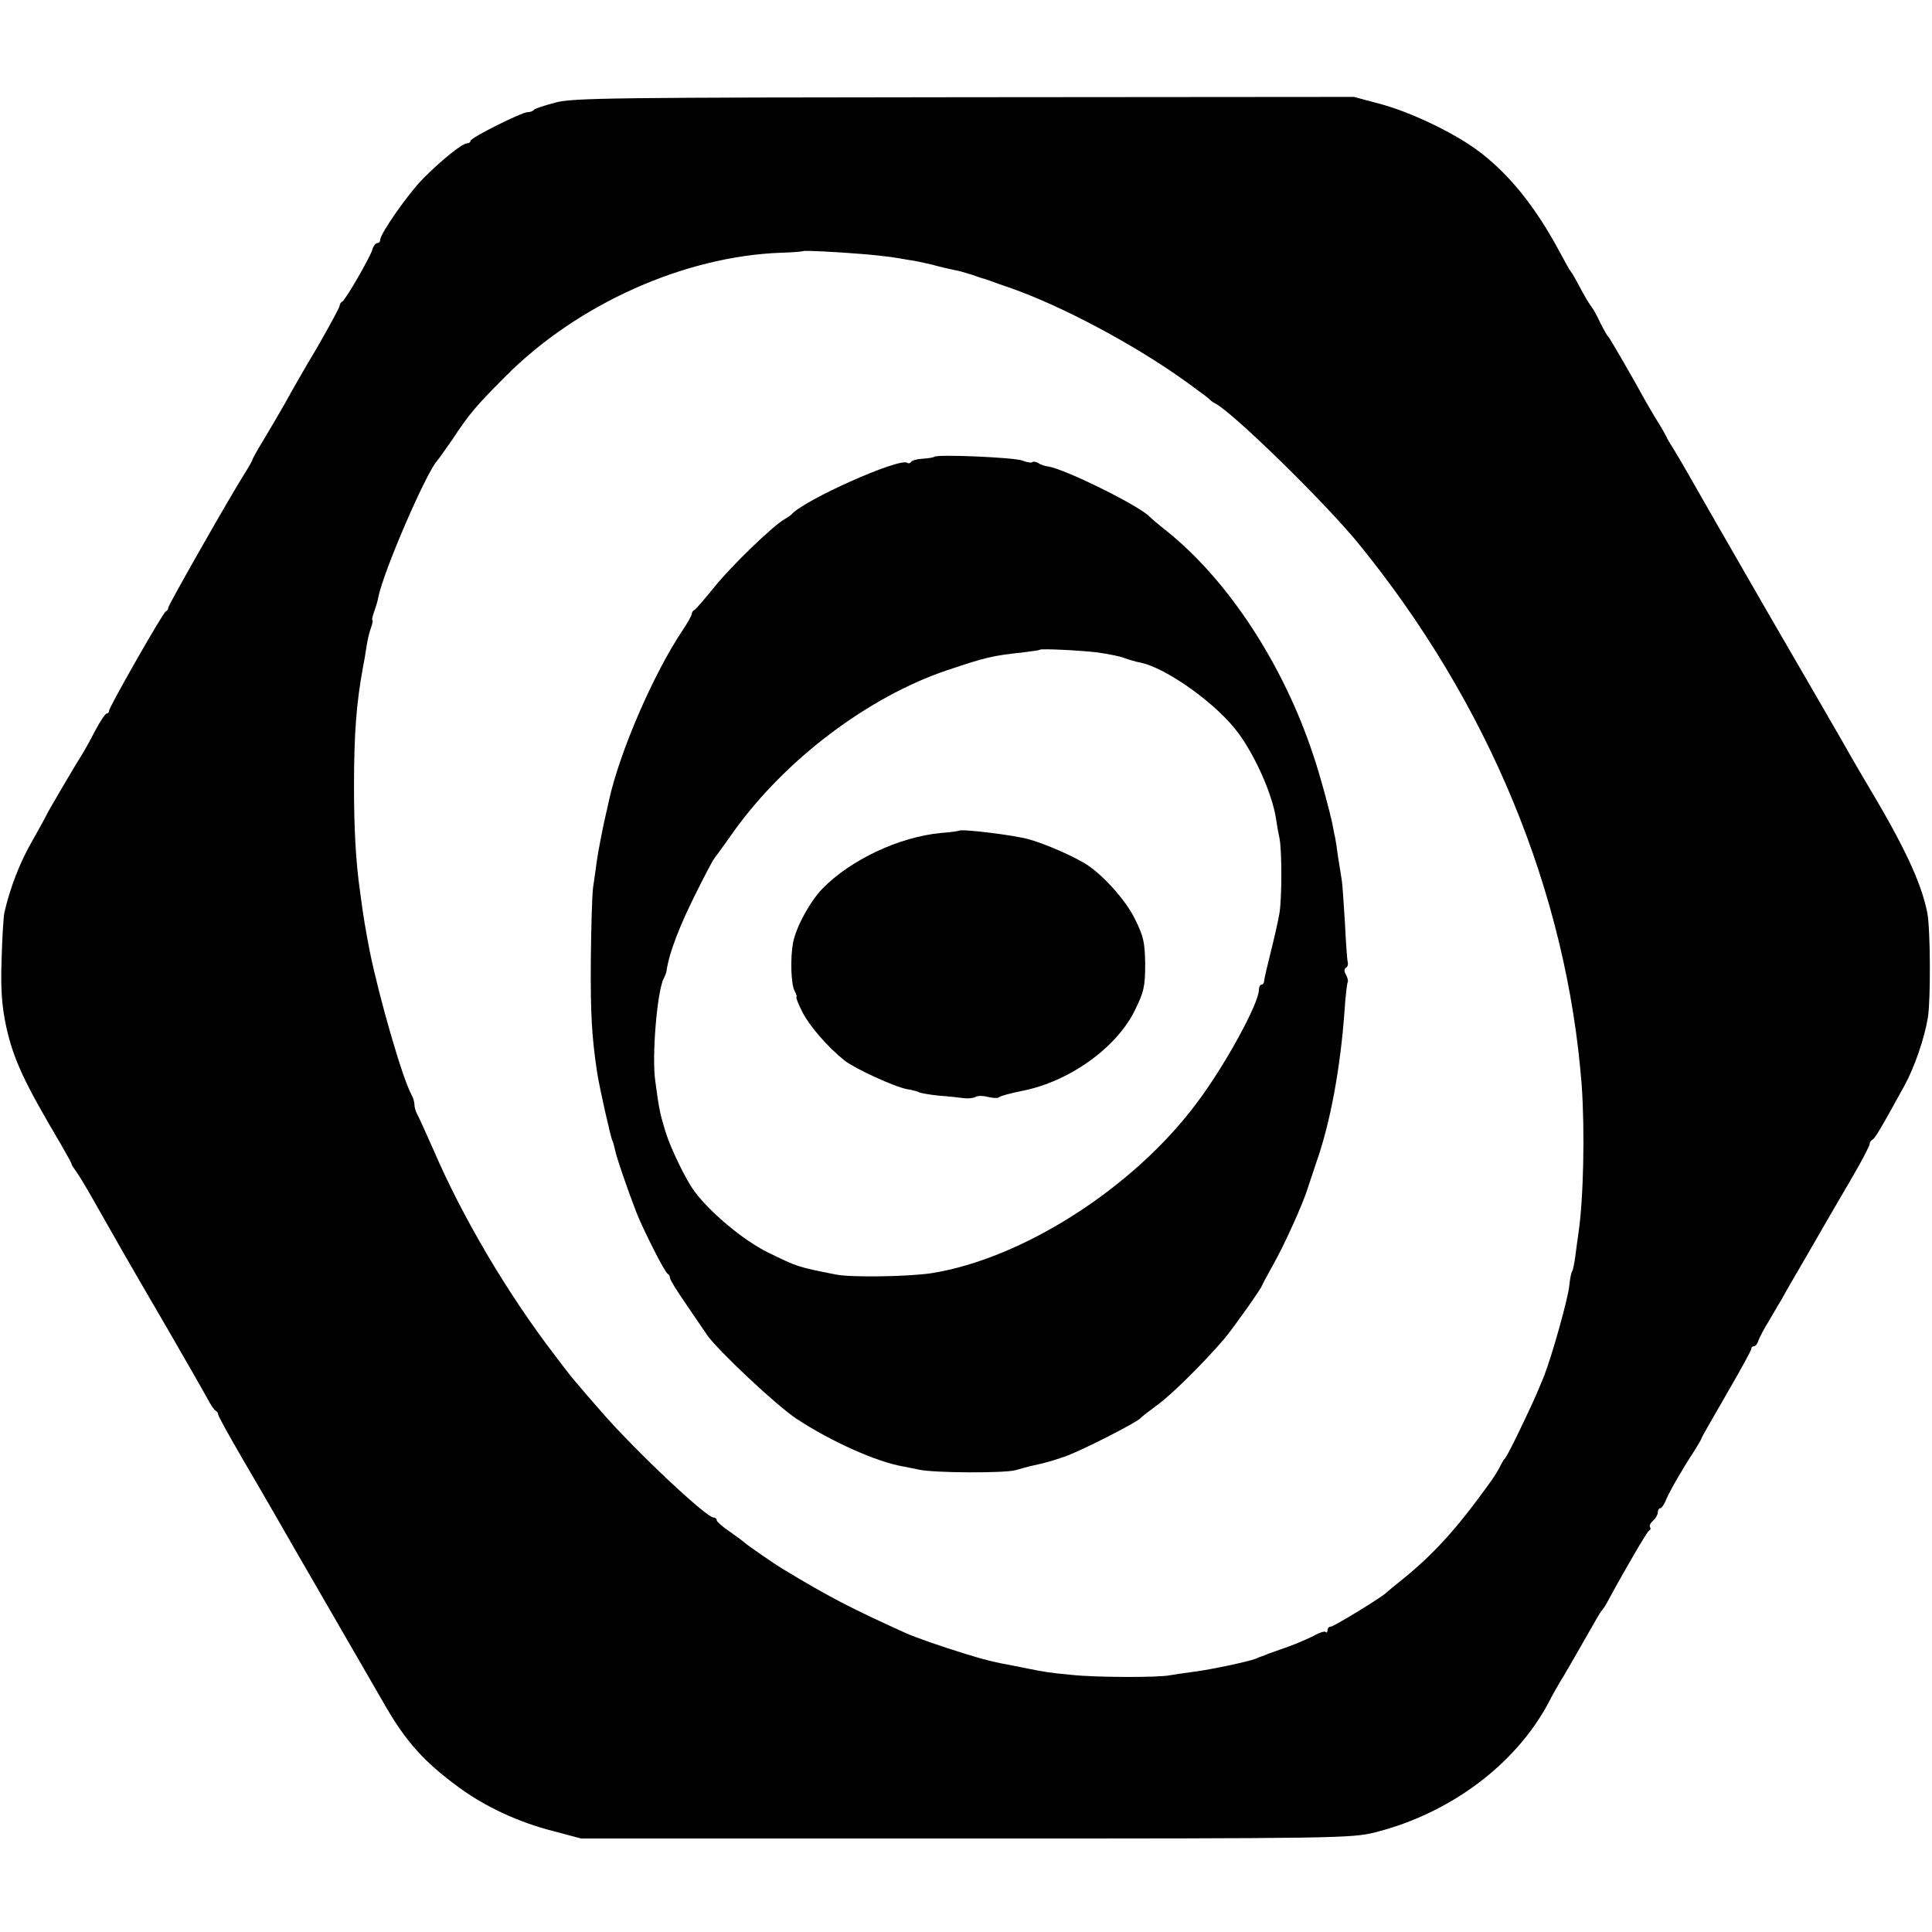 <?xml version="1.0" standalone="no"?>
<!DOCTYPE svg PUBLIC "-//W3C//DTD SVG 20010904//EN"
 "http://www.w3.org/TR/2001/REC-SVG-20010904/DTD/svg10.dtd">
<svg version="1.0" xmlns="http://www.w3.org/2000/svg"
 width="620pt" height="620pt" viewBox="0 0 620 620"
 preserveAspectRatio="xMidYMid meet">
<g transform="translate(0,620) scale(0.1,-0.1)"
fill="#000000" stroke="none">
<path d="M1783 5871 c-34 -9 -65 -19 -69 -23 -4 -5 -13 -8 -21 -8 -19 0 -183
-82 -183 -92 0 -4 -5 -8 -11 -8 -16 0 -85 -56 -143 -115 -47 -48 -136 -175
-136 -195 0 -6 -4 -10 -9 -10 -5 0 -13 -9 -16 -21 -9 -28 -87 -163 -97 -167
-4 -2 -8 -8 -8 -13 0 -5 -32 -64 -71 -132 -40 -67 -86 -147 -102 -177 -17 -30
-48 -83 -69 -118 -21 -34 -38 -65 -38 -67 0 -3 -12 -24 -27 -48 -48 -76 -243
-419 -243 -427 0 -5 -3 -10 -8 -12 -9 -4 -182 -307 -182 -319 0 -5 -4 -9 -8
-9 -4 0 -20 -24 -35 -52 -15 -29 -32 -60 -37 -68 -26 -41 -120 -201 -120 -204
0 -1 -20 -38 -45 -82 -41 -70 -73 -154 -91 -233 -3 -14 -7 -83 -9 -153 -3 -96
1 -147 15 -213 23 -104 58 -179 173 -373 20 -35 37 -65 37 -68 0 -3 5 -10 10
-17 6 -7 34 -52 62 -102 91 -160 77 -137 233 -405 59 -102 117 -203 129 -225
11 -22 24 -41 29 -43 4 -2 7 -7 7 -11 0 -5 35 -68 78 -142 43 -74 90 -154 104
-179 14 -25 92 -160 173 -300 81 -140 163 -282 182 -315 66 -114 124 -179 233
-259 85 -63 194 -114 305 -142 l90 -24 1235 0 c1199 0 1237 1 1314 20 240 61
449 217 555 415 11 22 34 63 51 90 16 28 49 84 72 125 23 41 44 77 47 80 3 3
11 14 17 25 55 102 130 231 136 233 5 2 6 7 3 12 -3 4 2 13 10 20 8 7 15 19
15 26 0 8 4 14 8 14 4 0 13 12 19 28 13 30 51 96 89 154 13 21 24 39 24 42 0
2 36 65 80 141 44 76 80 141 80 146 0 5 4 9 9 9 5 0 11 8 14 18 3 9 19 40 36
67 16 28 36 61 44 75 7 14 40 70 72 125 32 55 66 114 75 130 10 17 43 74 74
127 31 53 56 101 56 107 0 5 4 11 8 13 8 3 25 31 103 173 33 60 65 153 76 221
9 57 8 283 -2 334 -19 97 -73 213 -197 420 -11 19 -32 54 -45 77 -13 24 -130
226 -260 450 -130 225 -249 433 -266 463 -17 30 -38 66 -47 80 -9 14 -20 32
-23 40 -4 8 -16 29 -26 45 -11 17 -29 48 -41 69 -42 77 -114 201 -119 206 -4
3 -15 23 -26 45 -10 22 -24 47 -31 55 -6 8 -22 35 -35 60 -13 25 -26 47 -29
50 -3 3 -18 30 -34 60 -80 150 -169 259 -272 333 -79 56 -208 117 -303 143
l-86 23 -1250 -1 c-1116 -1 -1257 -2 -1312 -17z m982 -486 c39 -3 81 -8 95
-10 14 -2 39 -6 55 -9 17 -2 50 -9 75 -15 25 -7 56 -14 70 -17 14 -2 41 -10
60 -16 19 -7 37 -13 40 -13 3 -1 12 -4 20 -7 8 -3 38 -14 65 -23 165 -58 397
-182 560 -299 39 -28 72 -53 75 -56 3 -4 12 -11 22 -16 61 -34 346 -313 454
-444 421 -515 673 -1125 720 -1745 10 -144 6 -363 -11 -475 -3 -19 -7 -52 -10
-74 -3 -21 -7 -42 -10 -46 -3 -4 -7 -25 -9 -46 -4 -42 -56 -226 -81 -290 -28
-68 -32 -77 -76 -169 -23 -49 -46 -92 -49 -95 -4 -3 -9 -12 -13 -20 -7 -15
-24 -43 -40 -64 -103 -143 -178 -225 -276 -304 -25 -20 -48 -39 -51 -42 -12
-14 -170 -110 -179 -110 -6 0 -11 -5 -11 -12 0 -6 -3 -9 -6 -5 -3 3 -20 -2
-37 -12 -18 -9 -54 -25 -82 -35 -27 -10 -57 -20 -65 -23 -8 -4 -17 -7 -20 -8
-3 -1 -12 -4 -20 -8 -27 -10 -144 -35 -200 -42 -30 -4 -64 -9 -75 -11 -38 -8
-241 -7 -315 1 -74 7 -91 10 -140 20 -14 3 -36 7 -50 10 -61 11 -89 18 -150
37 -76 23 -167 55 -195 68 -172 78 -241 113 -393 205 -27 16 -116 78 -122 84
-3 3 -24 19 -47 35 -24 16 -43 33 -43 37 0 5 -4 9 -10 9 -23 0 -247 210 -357
336 -88 101 -94 107 -152 184 -154 201 -297 444 -390 660 -23 52 -46 103 -51
112 -6 10 -10 25 -10 33 0 8 -4 23 -10 33 -29 53 -103 309 -134 462 -13 69
-19 100 -31 192 -13 91 -19 197 -19 333 0 173 8 271 29 385 3 14 8 43 11 64 3
22 10 50 15 63 5 13 6 23 4 23 -2 0 0 11 5 25 5 14 12 36 14 48 15 80 154 402
190 440 6 7 27 37 48 67 54 82 75 107 173 205 230 230 572 383 882 394 37 1
69 4 70 5 3 3 102 -2 188 -9z"/>
<path d="M2998 4734 c-2 -2 -19 -5 -37 -6 -18 -1 -35 -6 -37 -10 -3 -5 -9 -6
-13 -3 -27 16 -332 -120 -371 -166 -3 -3 -13 -10 -22 -15 -36 -20 -168 -147
-224 -216 -32 -40 -62 -74 -66 -76 -5 -2 -8 -8 -8 -12 0 -5 -13 -28 -29 -52
-94 -140 -203 -392 -237 -548 -4 -19 -8 -37 -9 -40 -9 -38 -26 -124 -30 -155
-3 -22 -8 -60 -12 -85 -3 -25 -6 -130 -7 -235 -1 -170 3 -241 20 -355 7 -47
44 -211 49 -220 2 -3 6 -17 9 -31 4 -22 37 -118 68 -199 21 -54 92 -195 101
-198 4 -2 7 -8 7 -13 0 -6 24 -44 53 -86 28 -41 58 -85 66 -97 34 -49 222
-226 287 -269 111 -73 256 -138 342 -153 12 -2 34 -7 50 -10 45 -11 274 -12
311 -2 18 5 42 12 52 14 45 10 57 13 104 29 49 16 235 111 245 124 3 4 28 23
55 43 46 33 153 140 215 213 27 32 120 163 120 170 0 1 16 31 35 65 36 63 98
201 111 245 2 6 14 42 27 81 47 132 79 310 92 493 3 47 8 87 10 89 2 3 0 13
-5 23 -7 11 -7 20 0 24 5 3 7 11 5 18 -2 7 -6 64 -9 127 -4 63 -8 124 -10 135
-2 11 -7 45 -12 75 -4 30 -8 57 -9 60 -1 3 -5 23 -9 45 -9 43 -39 155 -61 220
-96 292 -273 562 -471 721 -27 21 -51 42 -54 45 -28 33 -270 153 -326 162 -11
1 -25 6 -32 11 -7 4 -16 6 -19 3 -3 -3 -17 -1 -32 5 -24 10 -275 21 -283 12z
m526 -628 c33 -5 71 -12 85 -18 14 -5 37 -12 49 -14 84 -16 250 -135 317 -228
56 -77 108 -196 120 -274 3 -21 8 -49 11 -62 8 -39 8 -190 0 -240 -4 -25 -17
-81 -28 -125 -11 -44 -21 -86 -21 -92 0 -7 -4 -13 -9 -13 -4 0 -8 -7 -8 -16 0
-44 -108 -242 -199 -363 -203 -273 -560 -501 -853 -547 -75 -11 -257 -14 -306
-4 -122 24 -122 24 -220 72 -76 38 -181 125 -232 193 -29 38 -78 140 -95 195
-17 57 -20 69 -32 160 -12 79 6 291 27 330 4 8 9 20 9 25 9 60 42 145 100 260
25 50 49 95 53 100 5 6 34 46 65 90 165 229 430 429 682 514 125 42 147 47
241 57 30 4 56 7 57 9 5 4 130 -2 187 -9z"/>
<path d="M3077 3534 c-1 -1 -27 -5 -57 -7 -135 -13 -290 -86 -381 -179 -40
-42 -84 -122 -94 -173 -9 -48 -7 -133 5 -155 6 -11 8 -20 6 -20 -3 0 6 -22 19
-48 23 -45 81 -112 136 -156 34 -26 160 -84 199 -91 18 -3 37 -8 41 -11 5 -2
32 -7 61 -10 29 -2 65 -6 80 -8 14 -2 32 0 39 4 6 4 24 4 39 0 16 -4 32 -5 36
-1 5 4 38 13 73 20 151 29 304 138 363 259 29 59 33 76 33 148 -1 70 -5 89
-33 145 -29 60 -103 142 -157 176 -42 26 -126 63 -181 79 -48 14 -220 35 -227
28z"/>
</g>
</svg>
